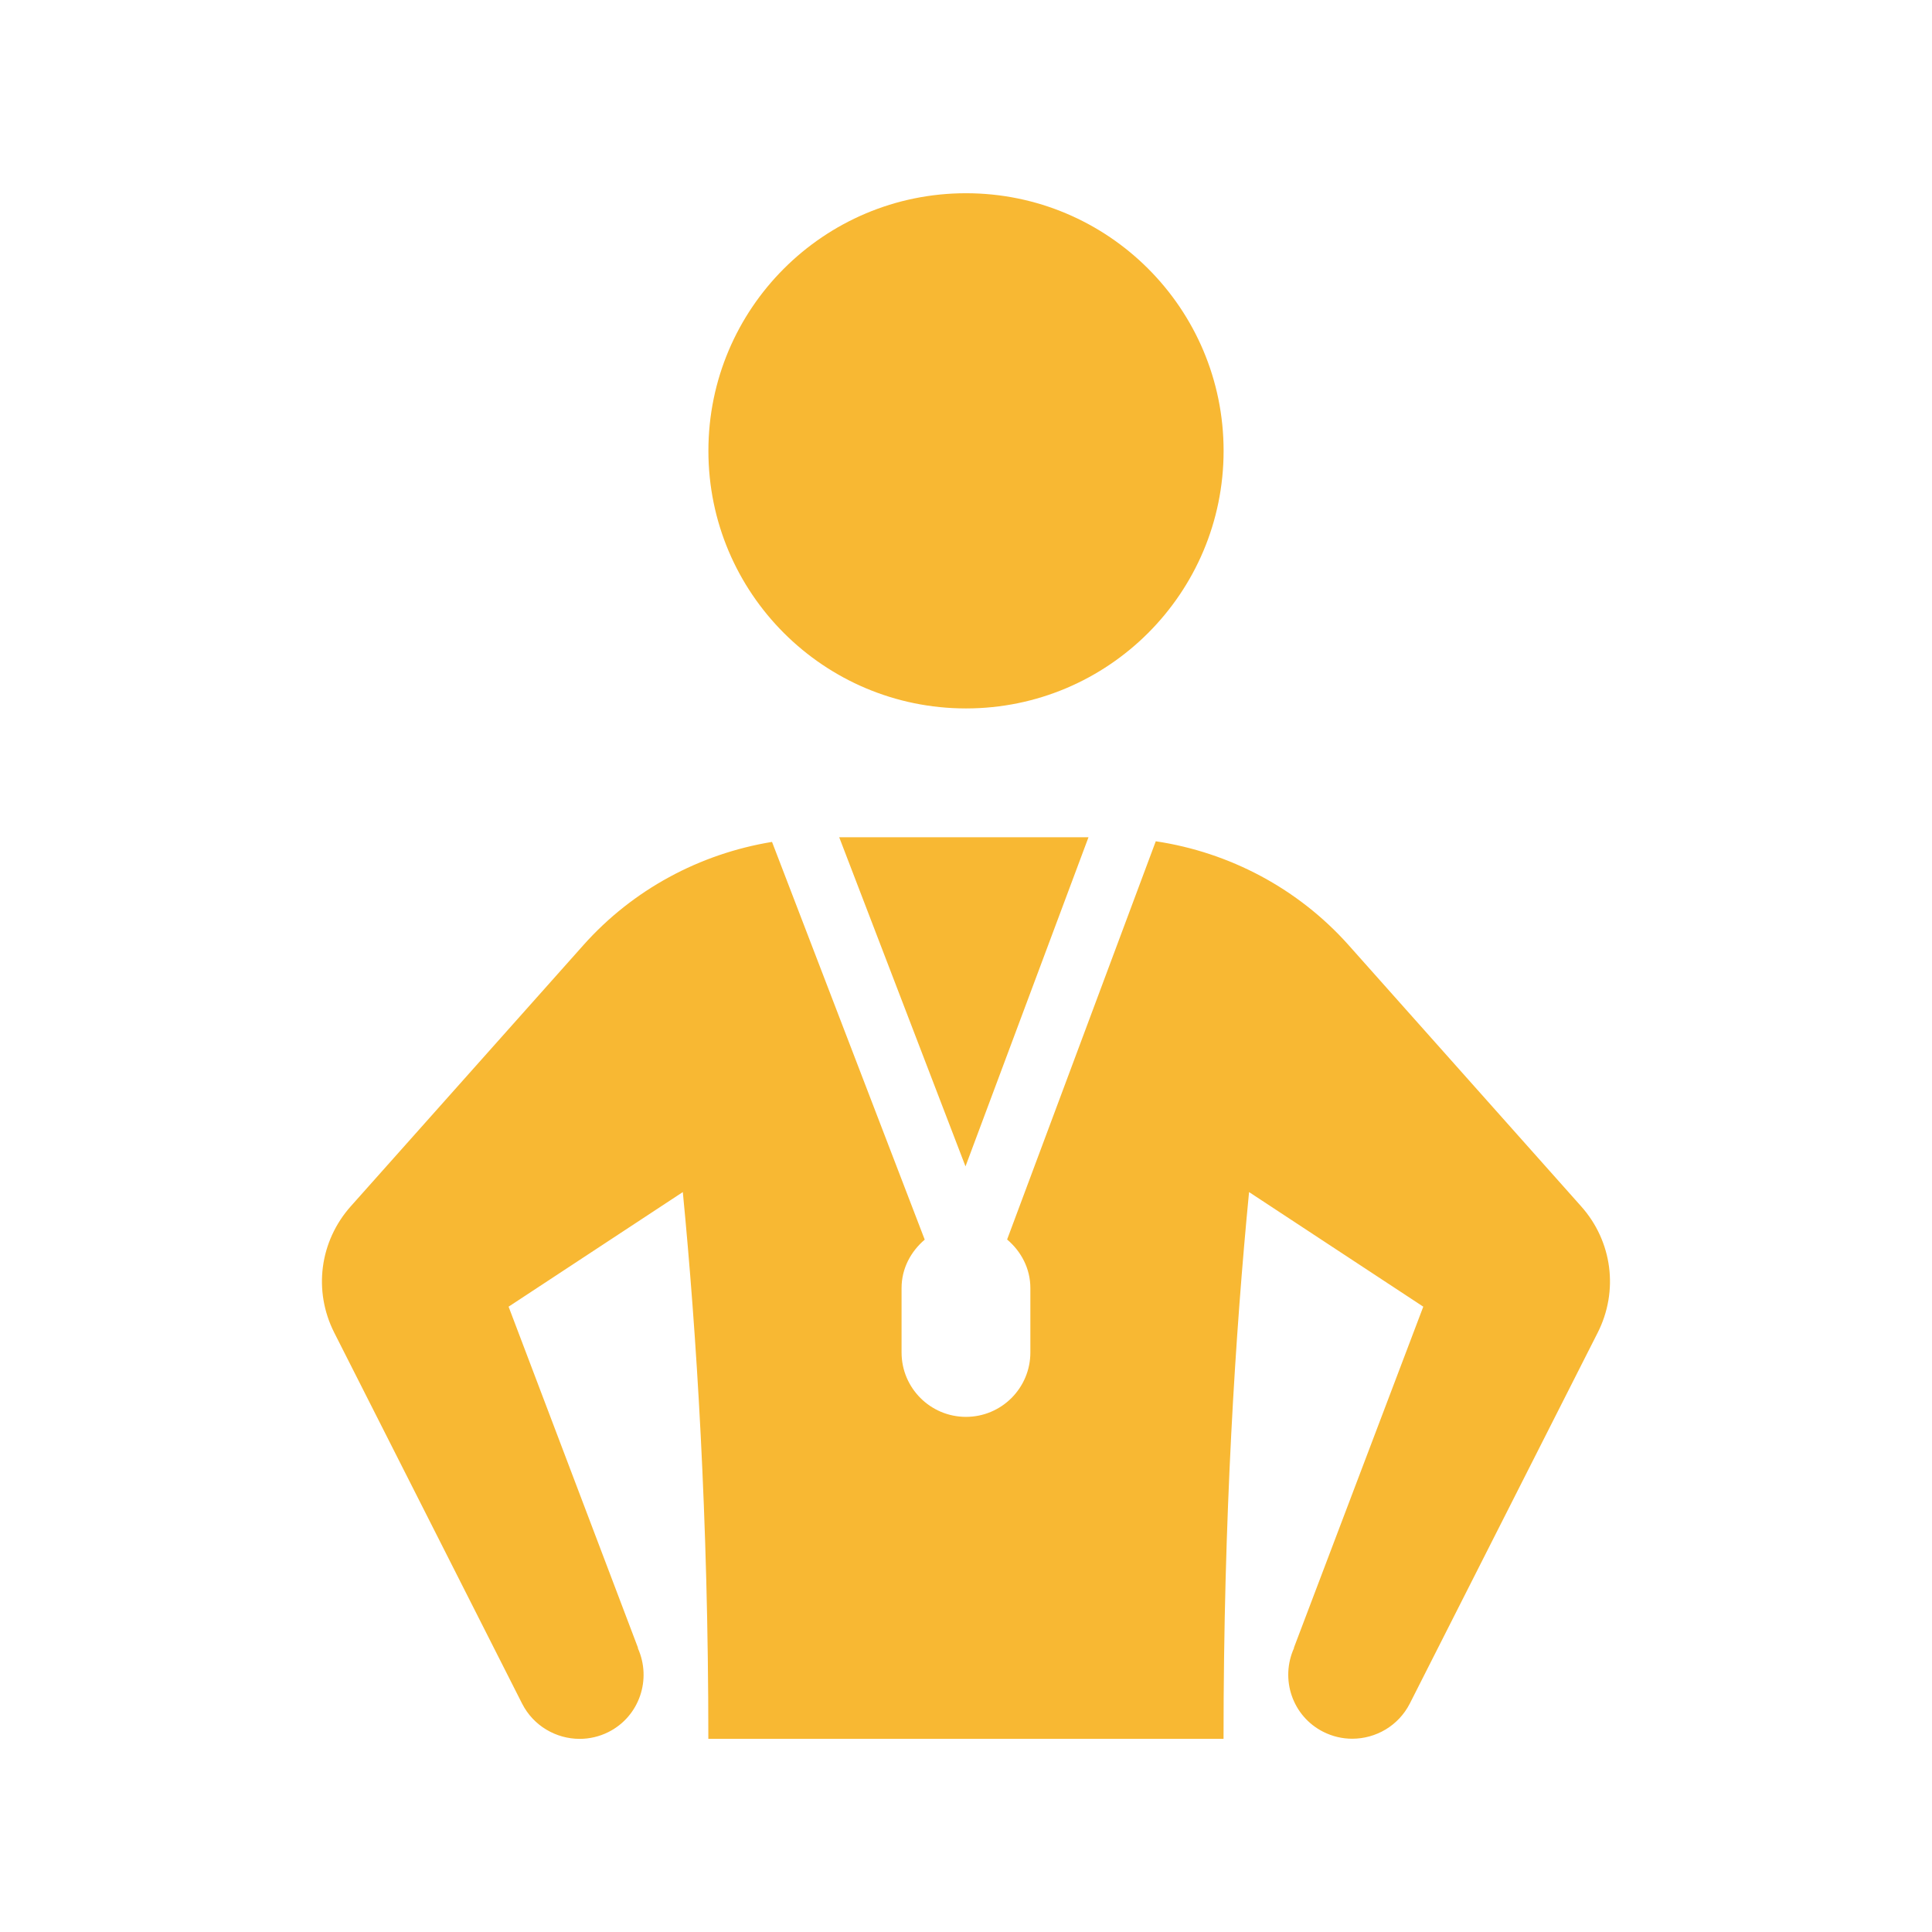 <svg fill="none" height="57" viewBox="0 0 57 57" width="57" xmlns="http://www.w3.org/2000/svg"><path d="m28.5 5.701c-4.197 0-7.6 3.403-7.6 7.6 0 4.197 3.403 7.6 7.6 7.6s7.6-3.403 7.6-7.6c0-4.197-3.403-7.6-7.6-7.6zm-3.741 19 3.726 9.711 3.629-9.711h-3.615zm9.34.119-4.386 11.749c.41.348.686.851.686 1.433v1.9c0 1.049-.851 1.9-1.9 1.9s-1.9-.851-1.9-1.9v-1.9c0-.58.274-1.079.683-1.429l-4.505-11.734c-2.134.35-4.105 1.407-5.563 3.043l-6.862 7.704c-.923 1.034-1.115 2.5-.49 3.733l5.54 10.94c.334.661 1.006 1.043 1.7 1.043.287 0 .578-.065.854-.204.91-.462 1.277-1.554.861-2.475l.007-.004-3.819-10.068 5.14-3.381c.401 4.127.753 9.597.753 16.131h15.2c0-6.534.352-12.005.753-16.131l5.14 3.381-3.819 10.068h.007c-.418.921-.051 2.014.861 2.475.277.139.567.204.854.204.694 0 1.363-.378 1.7-1.039l5.54-10.936c.627-1.235.435-2.701-.486-3.733l-6.862-7.708c-1.486-1.666-3.508-2.735-5.689-3.062z" fill="#f8b833"/></svg>